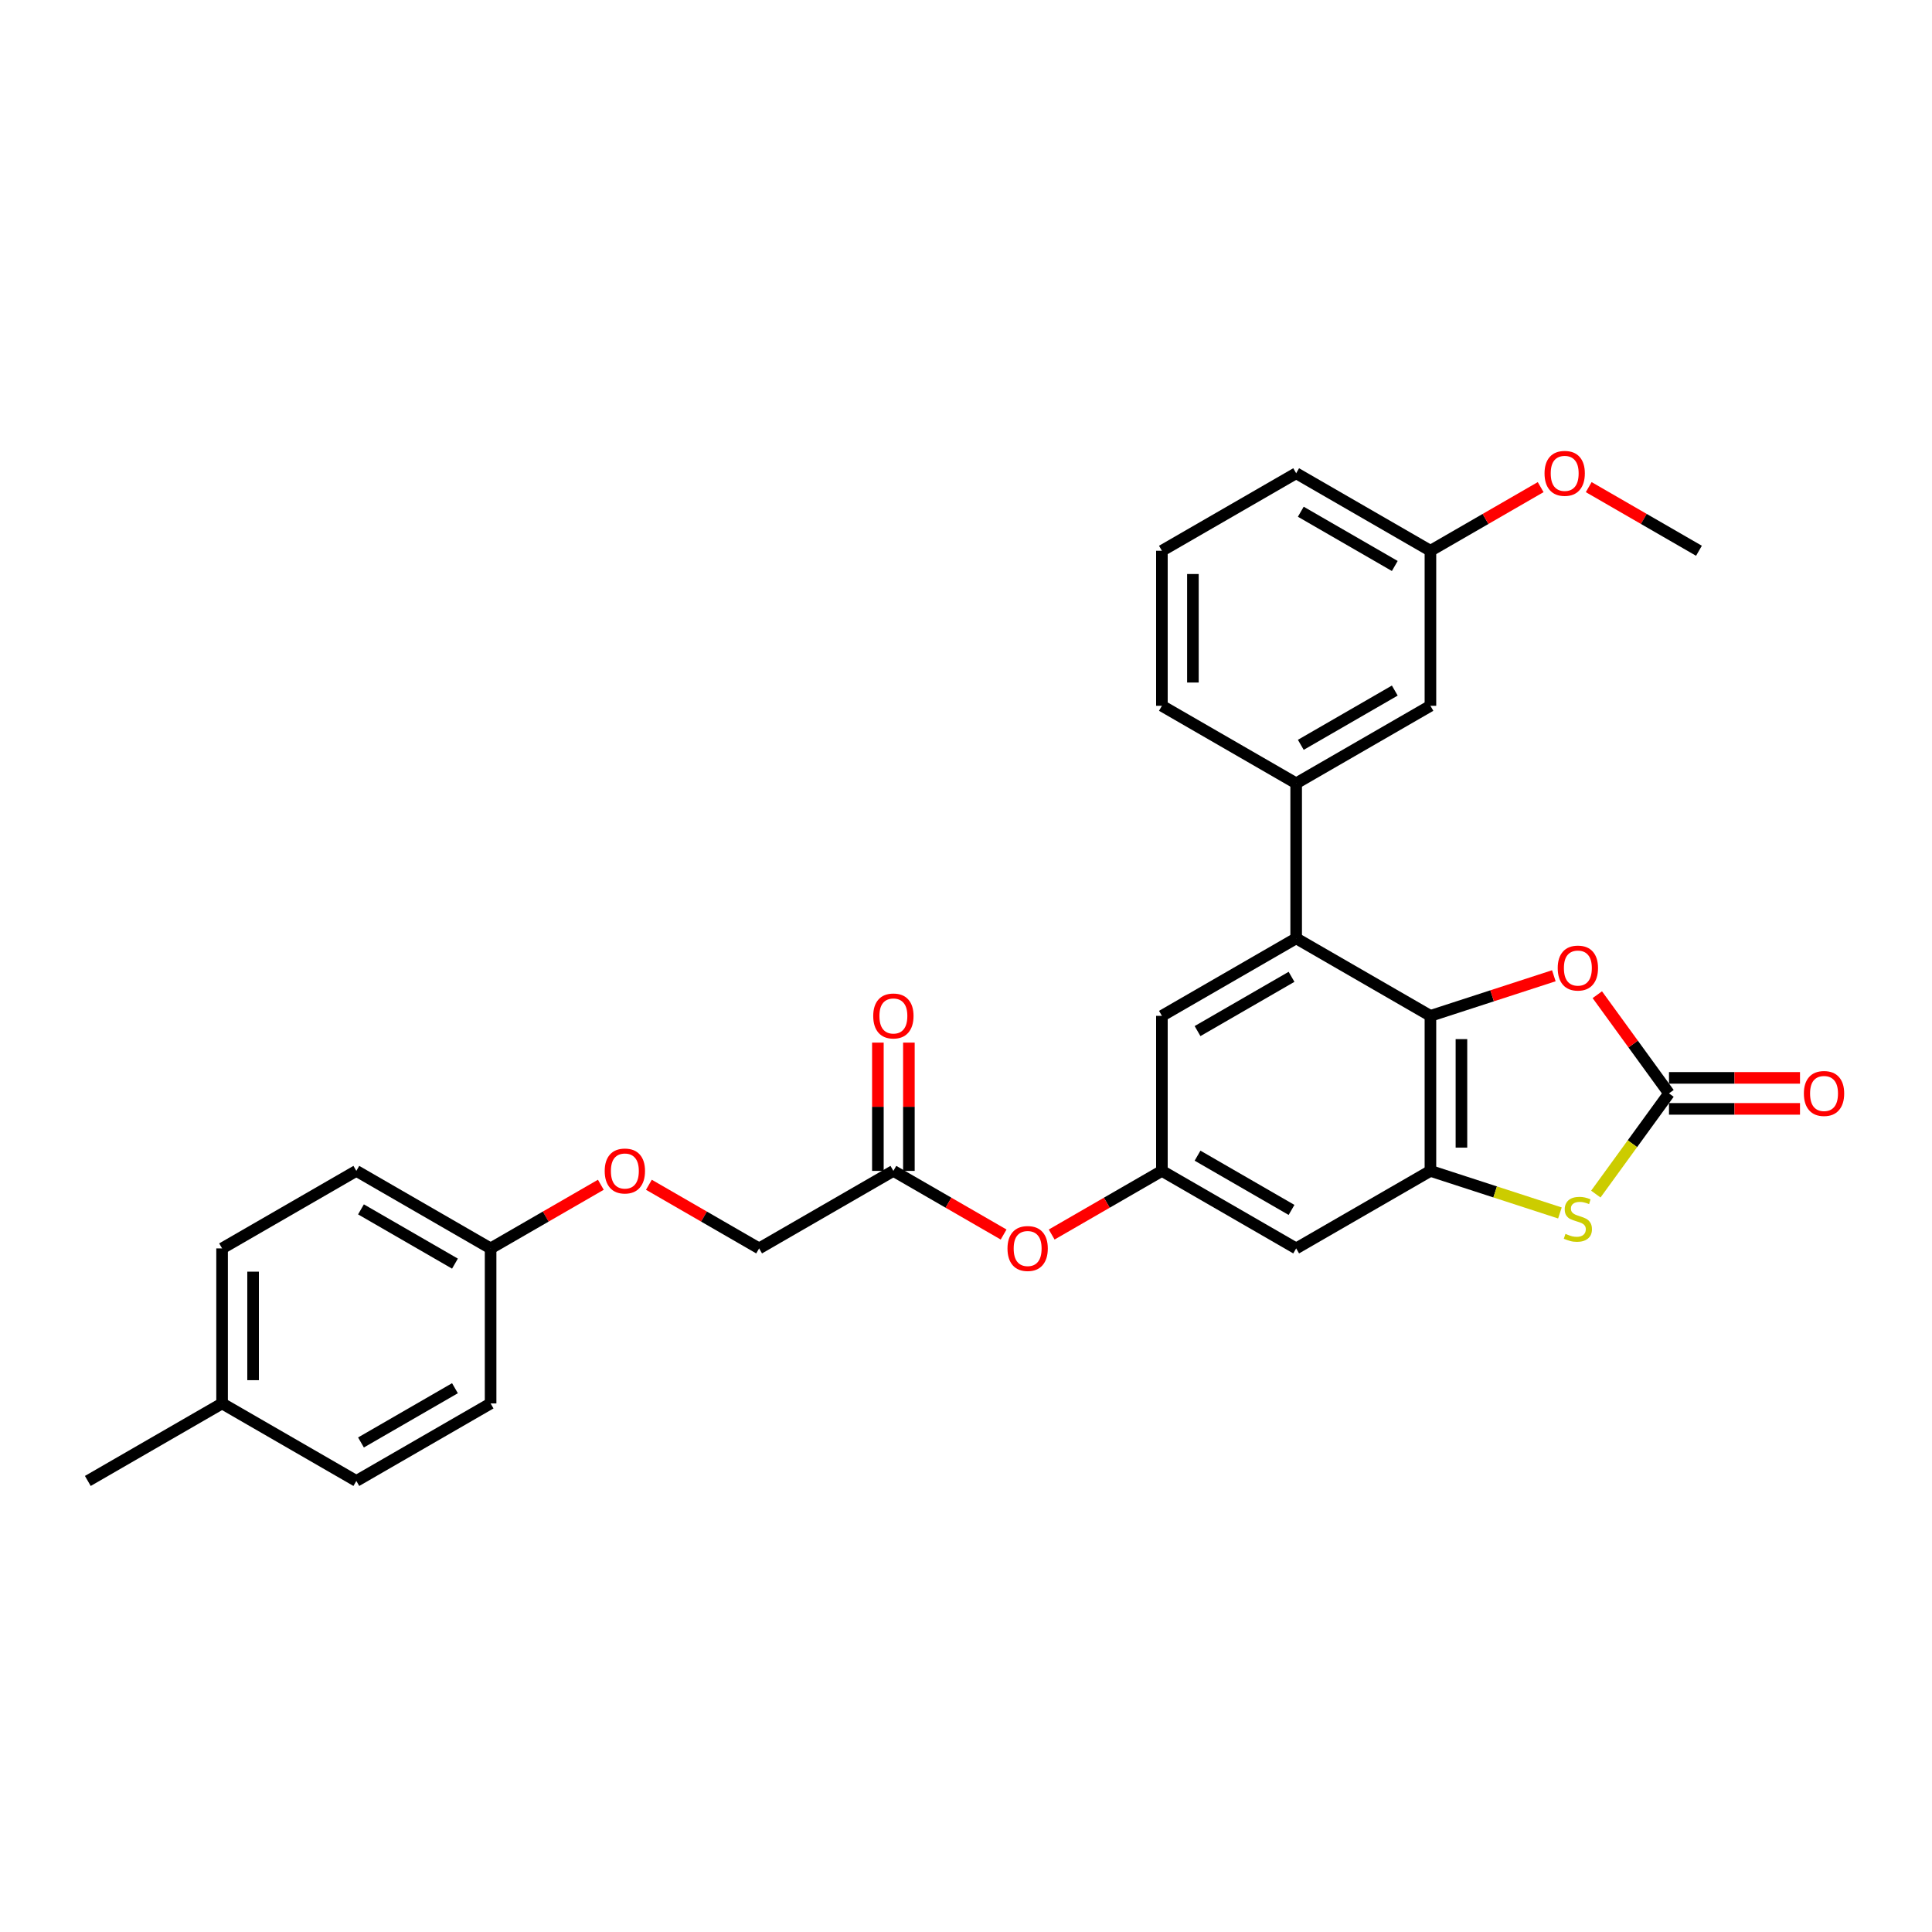 <?xml version='1.0' encoding='iso-8859-1'?>
<svg version='1.1' baseProfile='full'
              xmlns='http://www.w3.org/2000/svg'
                      xmlns:rdkit='http://www.rdkit.org/xml'
                      xmlns:xlink='http://www.w3.org/1999/xlink'
                  xml:space='preserve'
width='1000px' height='1000px' viewBox='0 0 1000 1000'>
<!-- END OF HEADER -->
<rect style='opacity:1.0;fill:#FFFFFF;stroke:none' width='1000' height='1000' x='0' y='0'> </rect>
<path class='bond-0' d='M 740.387,525.806 L 740.387,606.05' style='fill:none;fill-rule:evenodd;stroke:#000000;stroke-width:6px;stroke-linecap:butt;stroke-linejoin:miter;stroke-opacity:1' />
<path class='bond-0' d='M 756.436,537.843 L 756.436,594.014' style='fill:none;fill-rule:evenodd;stroke:#000000;stroke-width:6px;stroke-linecap:butt;stroke-linejoin:miter;stroke-opacity:1' />
<path class='bond-3' d='M 740.387,525.806 L 670.894,485.684' style='fill:none;fill-rule:evenodd;stroke:#000000;stroke-width:6px;stroke-linecap:butt;stroke-linejoin:miter;stroke-opacity:1' />
<path class='bond-4' d='M 740.387,525.806 L 772.327,515.429' style='fill:none;fill-rule:evenodd;stroke:#000000;stroke-width:6px;stroke-linecap:butt;stroke-linejoin:miter;stroke-opacity:1' />
<path class='bond-4' d='M 772.327,515.429 L 804.266,505.051' style='fill:none;fill-rule:evenodd;stroke:#FF0000;stroke-width:6px;stroke-linecap:butt;stroke-linejoin:miter;stroke-opacity:1' />
<path class='bond-2' d='M 740.387,606.05 L 773.899,616.939' style='fill:none;fill-rule:evenodd;stroke:#000000;stroke-width:6px;stroke-linecap:butt;stroke-linejoin:miter;stroke-opacity:1' />
<path class='bond-2' d='M 773.899,616.939 L 807.411,627.828' style='fill:none;fill-rule:evenodd;stroke:#CCCC00;stroke-width:6px;stroke-linecap:butt;stroke-linejoin:miter;stroke-opacity:1' />
<path class='bond-6' d='M 740.387,606.05 L 670.894,646.172' style='fill:none;fill-rule:evenodd;stroke:#000000;stroke-width:6px;stroke-linecap:butt;stroke-linejoin:miter;stroke-opacity:1' />
<path class='bond-1' d='M 863.87,565.928 L 845.318,540.394' style='fill:none;fill-rule:evenodd;stroke:#000000;stroke-width:6px;stroke-linecap:butt;stroke-linejoin:miter;stroke-opacity:1' />
<path class='bond-1' d='M 845.318,540.394 L 826.766,514.86' style='fill:none;fill-rule:evenodd;stroke:#FF0000;stroke-width:6px;stroke-linecap:butt;stroke-linejoin:miter;stroke-opacity:1' />
<path class='bond-10' d='M 863.87,573.953 L 897.773,573.953' style='fill:none;fill-rule:evenodd;stroke:#000000;stroke-width:6px;stroke-linecap:butt;stroke-linejoin:miter;stroke-opacity:1' />
<path class='bond-10' d='M 897.773,573.953 L 931.676,573.953' style='fill:none;fill-rule:evenodd;stroke:#FF0000;stroke-width:6px;stroke-linecap:butt;stroke-linejoin:miter;stroke-opacity:1' />
<path class='bond-10' d='M 863.87,557.904 L 897.773,557.904' style='fill:none;fill-rule:evenodd;stroke:#000000;stroke-width:6px;stroke-linecap:butt;stroke-linejoin:miter;stroke-opacity:1' />
<path class='bond-10' d='M 897.773,557.904 L 931.676,557.904' style='fill:none;fill-rule:evenodd;stroke:#FF0000;stroke-width:6px;stroke-linecap:butt;stroke-linejoin:miter;stroke-opacity:1' />
<path class='bond-29' d='M 863.87,565.928 L 844.933,591.993' style='fill:none;fill-rule:evenodd;stroke:#000000;stroke-width:6px;stroke-linecap:butt;stroke-linejoin:miter;stroke-opacity:1' />
<path class='bond-29' d='M 844.933,591.993 L 825.996,618.057' style='fill:none;fill-rule:evenodd;stroke:#CCCC00;stroke-width:6px;stroke-linecap:butt;stroke-linejoin:miter;stroke-opacity:1' />
<path class='bond-5' d='M 670.894,485.684 L 670.894,405.441' style='fill:none;fill-rule:evenodd;stroke:#000000;stroke-width:6px;stroke-linecap:butt;stroke-linejoin:miter;stroke-opacity:1' />
<path class='bond-8' d='M 670.894,485.684 L 601.401,525.806' style='fill:none;fill-rule:evenodd;stroke:#000000;stroke-width:6px;stroke-linecap:butt;stroke-linejoin:miter;stroke-opacity:1' />
<path class='bond-8' d='M 668.494,505.601 L 619.849,533.687' style='fill:none;fill-rule:evenodd;stroke:#000000;stroke-width:6px;stroke-linecap:butt;stroke-linejoin:miter;stroke-opacity:1' />
<path class='bond-12' d='M 670.894,405.441 L 740.387,365.319' style='fill:none;fill-rule:evenodd;stroke:#000000;stroke-width:6px;stroke-linecap:butt;stroke-linejoin:miter;stroke-opacity:1' />
<path class='bond-12' d='M 673.294,385.524 L 721.939,357.438' style='fill:none;fill-rule:evenodd;stroke:#000000;stroke-width:6px;stroke-linecap:butt;stroke-linejoin:miter;stroke-opacity:1' />
<path class='bond-23' d='M 670.894,405.441 L 601.401,365.319' style='fill:none;fill-rule:evenodd;stroke:#000000;stroke-width:6px;stroke-linecap:butt;stroke-linejoin:miter;stroke-opacity:1' />
<path class='bond-30' d='M 670.894,646.172 L 601.401,606.05' style='fill:none;fill-rule:evenodd;stroke:#000000;stroke-width:6px;stroke-linecap:butt;stroke-linejoin:miter;stroke-opacity:1' />
<path class='bond-30' d='M 668.494,626.255 L 619.849,598.17' style='fill:none;fill-rule:evenodd;stroke:#000000;stroke-width:6px;stroke-linecap:butt;stroke-linejoin:miter;stroke-opacity:1' />
<path class='bond-7' d='M 601.401,606.05 L 601.401,525.806' style='fill:none;fill-rule:evenodd;stroke:#000000;stroke-width:6px;stroke-linecap:butt;stroke-linejoin:miter;stroke-opacity:1' />
<path class='bond-11' d='M 601.401,606.05 L 572.873,622.521' style='fill:none;fill-rule:evenodd;stroke:#000000;stroke-width:6px;stroke-linecap:butt;stroke-linejoin:miter;stroke-opacity:1' />
<path class='bond-11' d='M 572.873,622.521 L 544.345,638.991' style='fill:none;fill-rule:evenodd;stroke:#FF0000;stroke-width:6px;stroke-linecap:butt;stroke-linejoin:miter;stroke-opacity:1' />
<path class='bond-9' d='M 462.414,606.05 L 490.942,622.521' style='fill:none;fill-rule:evenodd;stroke:#000000;stroke-width:6px;stroke-linecap:butt;stroke-linejoin:miter;stroke-opacity:1' />
<path class='bond-9' d='M 490.942,622.521 L 519.47,638.991' style='fill:none;fill-rule:evenodd;stroke:#FF0000;stroke-width:6px;stroke-linecap:butt;stroke-linejoin:miter;stroke-opacity:1' />
<path class='bond-13' d='M 470.439,606.05 L 470.439,572.853' style='fill:none;fill-rule:evenodd;stroke:#000000;stroke-width:6px;stroke-linecap:butt;stroke-linejoin:miter;stroke-opacity:1' />
<path class='bond-13' d='M 470.439,572.853 L 470.439,539.657' style='fill:none;fill-rule:evenodd;stroke:#FF0000;stroke-width:6px;stroke-linecap:butt;stroke-linejoin:miter;stroke-opacity:1' />
<path class='bond-13' d='M 454.39,606.05 L 454.39,572.853' style='fill:none;fill-rule:evenodd;stroke:#000000;stroke-width:6px;stroke-linecap:butt;stroke-linejoin:miter;stroke-opacity:1' />
<path class='bond-13' d='M 454.39,572.853 L 454.39,539.657' style='fill:none;fill-rule:evenodd;stroke:#FF0000;stroke-width:6px;stroke-linecap:butt;stroke-linejoin:miter;stroke-opacity:1' />
<path class='bond-15' d='M 462.414,606.05 L 392.921,646.172' style='fill:none;fill-rule:evenodd;stroke:#000000;stroke-width:6px;stroke-linecap:butt;stroke-linejoin:miter;stroke-opacity:1' />
<path class='bond-17' d='M 740.387,365.319 L 740.387,285.075' style='fill:none;fill-rule:evenodd;stroke:#000000;stroke-width:6px;stroke-linecap:butt;stroke-linejoin:miter;stroke-opacity:1' />
<path class='bond-14' d='M 335.865,613.231 L 364.393,629.702' style='fill:none;fill-rule:evenodd;stroke:#FF0000;stroke-width:6px;stroke-linecap:butt;stroke-linejoin:miter;stroke-opacity:1' />
<path class='bond-14' d='M 364.393,629.702 L 392.921,646.172' style='fill:none;fill-rule:evenodd;stroke:#000000;stroke-width:6px;stroke-linecap:butt;stroke-linejoin:miter;stroke-opacity:1' />
<path class='bond-16' d='M 310.99,613.231 L 282.462,629.702' style='fill:none;fill-rule:evenodd;stroke:#FF0000;stroke-width:6px;stroke-linecap:butt;stroke-linejoin:miter;stroke-opacity:1' />
<path class='bond-16' d='M 282.462,629.702 L 253.934,646.172' style='fill:none;fill-rule:evenodd;stroke:#000000;stroke-width:6px;stroke-linecap:butt;stroke-linejoin:miter;stroke-opacity:1' />
<path class='bond-19' d='M 253.934,646.172 L 253.934,726.416' style='fill:none;fill-rule:evenodd;stroke:#000000;stroke-width:6px;stroke-linecap:butt;stroke-linejoin:miter;stroke-opacity:1' />
<path class='bond-20' d='M 253.934,646.172 L 184.441,606.05' style='fill:none;fill-rule:evenodd;stroke:#000000;stroke-width:6px;stroke-linecap:butt;stroke-linejoin:miter;stroke-opacity:1' />
<path class='bond-20' d='M 235.486,654.053 L 186.841,625.967' style='fill:none;fill-rule:evenodd;stroke:#000000;stroke-width:6px;stroke-linecap:butt;stroke-linejoin:miter;stroke-opacity:1' />
<path class='bond-24' d='M 740.387,285.075 L 768.915,268.604' style='fill:none;fill-rule:evenodd;stroke:#000000;stroke-width:6px;stroke-linecap:butt;stroke-linejoin:miter;stroke-opacity:1' />
<path class='bond-24' d='M 768.915,268.604 L 797.443,252.134' style='fill:none;fill-rule:evenodd;stroke:#FF0000;stroke-width:6px;stroke-linecap:butt;stroke-linejoin:miter;stroke-opacity:1' />
<path class='bond-31' d='M 740.387,285.075 L 670.894,244.953' style='fill:none;fill-rule:evenodd;stroke:#000000;stroke-width:6px;stroke-linecap:butt;stroke-linejoin:miter;stroke-opacity:1' />
<path class='bond-31' d='M 721.939,292.955 L 673.294,264.87' style='fill:none;fill-rule:evenodd;stroke:#000000;stroke-width:6px;stroke-linecap:butt;stroke-linejoin:miter;stroke-opacity:1' />
<path class='bond-18' d='M 114.948,726.416 L 114.948,646.172' style='fill:none;fill-rule:evenodd;stroke:#000000;stroke-width:6px;stroke-linecap:butt;stroke-linejoin:miter;stroke-opacity:1' />
<path class='bond-18' d='M 130.997,714.38 L 130.997,658.209' style='fill:none;fill-rule:evenodd;stroke:#000000;stroke-width:6px;stroke-linecap:butt;stroke-linejoin:miter;stroke-opacity:1' />
<path class='bond-27' d='M 114.948,726.416 L 45.455,766.538' style='fill:none;fill-rule:evenodd;stroke:#000000;stroke-width:6px;stroke-linecap:butt;stroke-linejoin:miter;stroke-opacity:1' />
<path class='bond-32' d='M 114.948,726.416 L 184.441,766.538' style='fill:none;fill-rule:evenodd;stroke:#000000;stroke-width:6px;stroke-linecap:butt;stroke-linejoin:miter;stroke-opacity:1' />
<path class='bond-22' d='M 253.934,726.416 L 184.441,766.538' style='fill:none;fill-rule:evenodd;stroke:#000000;stroke-width:6px;stroke-linecap:butt;stroke-linejoin:miter;stroke-opacity:1' />
<path class='bond-22' d='M 235.486,718.536 L 186.841,746.621' style='fill:none;fill-rule:evenodd;stroke:#000000;stroke-width:6px;stroke-linecap:butt;stroke-linejoin:miter;stroke-opacity:1' />
<path class='bond-21' d='M 184.441,606.05 L 114.948,646.172' style='fill:none;fill-rule:evenodd;stroke:#000000;stroke-width:6px;stroke-linecap:butt;stroke-linejoin:miter;stroke-opacity:1' />
<path class='bond-25' d='M 601.401,365.319 L 601.401,285.075' style='fill:none;fill-rule:evenodd;stroke:#000000;stroke-width:6px;stroke-linecap:butt;stroke-linejoin:miter;stroke-opacity:1' />
<path class='bond-25' d='M 617.449,353.282 L 617.449,297.111' style='fill:none;fill-rule:evenodd;stroke:#000000;stroke-width:6px;stroke-linecap:butt;stroke-linejoin:miter;stroke-opacity:1' />
<path class='bond-28' d='M 822.318,252.134 L 850.846,268.604' style='fill:none;fill-rule:evenodd;stroke:#FF0000;stroke-width:6px;stroke-linecap:butt;stroke-linejoin:miter;stroke-opacity:1' />
<path class='bond-28' d='M 850.846,268.604 L 879.374,285.075' style='fill:none;fill-rule:evenodd;stroke:#000000;stroke-width:6px;stroke-linecap:butt;stroke-linejoin:miter;stroke-opacity:1' />
<path class='bond-26' d='M 601.401,285.075 L 670.894,244.953' style='fill:none;fill-rule:evenodd;stroke:#000000;stroke-width:6px;stroke-linecap:butt;stroke-linejoin:miter;stroke-opacity:1' />
<path  class='atom-3' d='M 810.284 638.647
Q 810.541 638.743, 811.6 639.192
Q 812.659 639.642, 813.815 639.931
Q 815.002 640.187, 816.158 640.187
Q 818.309 640.187, 819.56 639.16
Q 820.812 638.101, 820.812 636.272
Q 820.812 635.02, 820.17 634.249
Q 819.56 633.479, 818.597 633.062
Q 817.634 632.645, 816.03 632.163
Q 814.007 631.553, 812.788 630.975
Q 811.6 630.398, 810.734 629.178
Q 809.899 627.958, 809.899 625.904
Q 809.899 623.047, 811.825 621.282
Q 813.783 619.517, 817.634 619.517
Q 820.266 619.517, 823.252 620.768
L 822.513 623.24
Q 819.785 622.117, 817.731 622.117
Q 815.516 622.117, 814.296 623.047
Q 813.077 623.946, 813.109 625.519
Q 813.109 626.739, 813.719 627.477
Q 814.361 628.215, 815.259 628.632
Q 816.19 629.05, 817.731 629.531
Q 819.785 630.173, 821.005 630.815
Q 822.224 631.457, 823.091 632.773
Q 823.99 634.057, 823.99 636.272
Q 823.99 639.417, 821.871 641.118
Q 819.785 642.787, 816.286 642.787
Q 814.264 642.787, 812.724 642.338
Q 811.215 641.921, 809.418 641.182
L 810.284 638.647
' fill='#CCCC00'/>
<path  class='atom-5' d='M 806.272 501.074
Q 806.272 495.617, 808.968 492.568
Q 811.664 489.519, 816.704 489.519
Q 821.743 489.519, 824.439 492.568
Q 827.135 495.617, 827.135 501.074
Q 827.135 506.595, 824.407 509.74
Q 821.679 512.854, 816.704 512.854
Q 811.696 512.854, 808.968 509.74
Q 806.272 506.627, 806.272 501.074
M 816.704 510.286
Q 820.17 510.286, 822.032 507.975
Q 823.926 505.632, 823.926 501.074
Q 823.926 496.612, 822.032 494.366
Q 820.17 492.087, 816.704 492.087
Q 813.237 492.087, 811.343 494.333
Q 809.482 496.58, 809.482 501.074
Q 809.482 505.664, 811.343 507.975
Q 813.237 510.286, 816.704 510.286
' fill='#FF0000'/>
<path  class='atom-11' d='M 933.682 565.993
Q 933.682 560.536, 936.378 557.487
Q 939.074 554.437, 944.114 554.437
Q 949.153 554.437, 951.849 557.487
Q 954.545 560.536, 954.545 565.993
Q 954.545 571.513, 951.817 574.659
Q 949.089 577.772, 944.114 577.772
Q 939.107 577.772, 936.378 574.659
Q 933.682 571.545, 933.682 565.993
M 944.114 575.205
Q 947.58 575.205, 949.442 572.894
Q 951.336 570.55, 951.336 565.993
Q 951.336 561.531, 949.442 559.284
Q 947.58 557.005, 944.114 557.005
Q 940.647 557.005, 938.753 559.252
Q 936.892 561.499, 936.892 565.993
Q 936.892 570.583, 938.753 572.894
Q 940.647 575.205, 944.114 575.205
' fill='#FF0000'/>
<path  class='atom-12' d='M 521.476 646.236
Q 521.476 640.78, 524.172 637.731
Q 526.868 634.681, 531.907 634.681
Q 536.947 634.681, 539.643 637.731
Q 542.339 640.78, 542.339 646.236
Q 542.339 651.757, 539.611 654.903
Q 536.883 658.016, 531.907 658.016
Q 526.9 658.016, 524.172 654.903
Q 521.476 651.789, 521.476 646.236
M 531.907 655.448
Q 535.374 655.448, 537.236 653.137
Q 539.129 650.794, 539.129 646.236
Q 539.129 641.775, 537.236 639.528
Q 535.374 637.249, 531.907 637.249
Q 528.441 637.249, 526.547 639.496
Q 524.685 641.743, 524.685 646.236
Q 524.685 650.826, 526.547 653.137
Q 528.441 655.448, 531.907 655.448
' fill='#FF0000'/>
<path  class='atom-14' d='M 451.982 525.871
Q 451.982 520.414, 454.679 517.365
Q 457.375 514.316, 462.414 514.316
Q 467.453 514.316, 470.15 517.365
Q 472.846 520.414, 472.846 525.871
Q 472.846 531.391, 470.118 534.537
Q 467.389 537.65, 462.414 537.65
Q 457.407 537.65, 454.679 534.537
Q 451.982 531.424, 451.982 525.871
M 462.414 535.083
Q 465.881 535.083, 467.742 532.772
Q 469.636 530.428, 469.636 525.871
Q 469.636 521.409, 467.742 519.162
Q 465.881 516.883, 462.414 516.883
Q 458.948 516.883, 457.054 519.13
Q 455.192 521.377, 455.192 525.871
Q 455.192 530.461, 457.054 532.772
Q 458.948 535.083, 462.414 535.083
' fill='#FF0000'/>
<path  class='atom-15' d='M 312.996 606.115
Q 312.996 600.658, 315.692 597.609
Q 318.388 594.559, 323.428 594.559
Q 328.467 594.559, 331.163 597.609
Q 333.859 600.658, 333.859 606.115
Q 333.859 611.635, 331.131 614.781
Q 328.403 617.894, 323.428 617.894
Q 318.42 617.894, 315.692 614.781
Q 312.996 611.667, 312.996 606.115
M 323.428 615.327
Q 326.894 615.327, 328.756 613.016
Q 330.65 610.672, 330.65 606.115
Q 330.65 601.653, 328.756 599.406
Q 326.894 597.127, 323.428 597.127
Q 319.961 597.127, 318.067 599.374
Q 316.206 601.621, 316.206 606.115
Q 316.206 610.704, 318.067 613.016
Q 319.961 615.327, 323.428 615.327
' fill='#FF0000'/>
<path  class='atom-25' d='M 799.449 245.017
Q 799.449 239.56, 802.145 236.511
Q 804.841 233.462, 809.88 233.462
Q 814.92 233.462, 817.616 236.511
Q 820.312 239.56, 820.312 245.017
Q 820.312 250.538, 817.584 253.683
Q 814.856 256.797, 809.88 256.797
Q 804.873 256.797, 802.145 253.683
Q 799.449 250.57, 799.449 245.017
M 809.88 254.229
Q 813.347 254.229, 815.209 251.918
Q 817.102 249.575, 817.102 245.017
Q 817.102 240.555, 815.209 238.309
Q 813.347 236.03, 809.88 236.03
Q 806.414 236.03, 804.52 238.276
Q 802.658 240.523, 802.658 245.017
Q 802.658 249.607, 804.52 251.918
Q 806.414 254.229, 809.88 254.229
' fill='#FF0000'/>
</svg>
